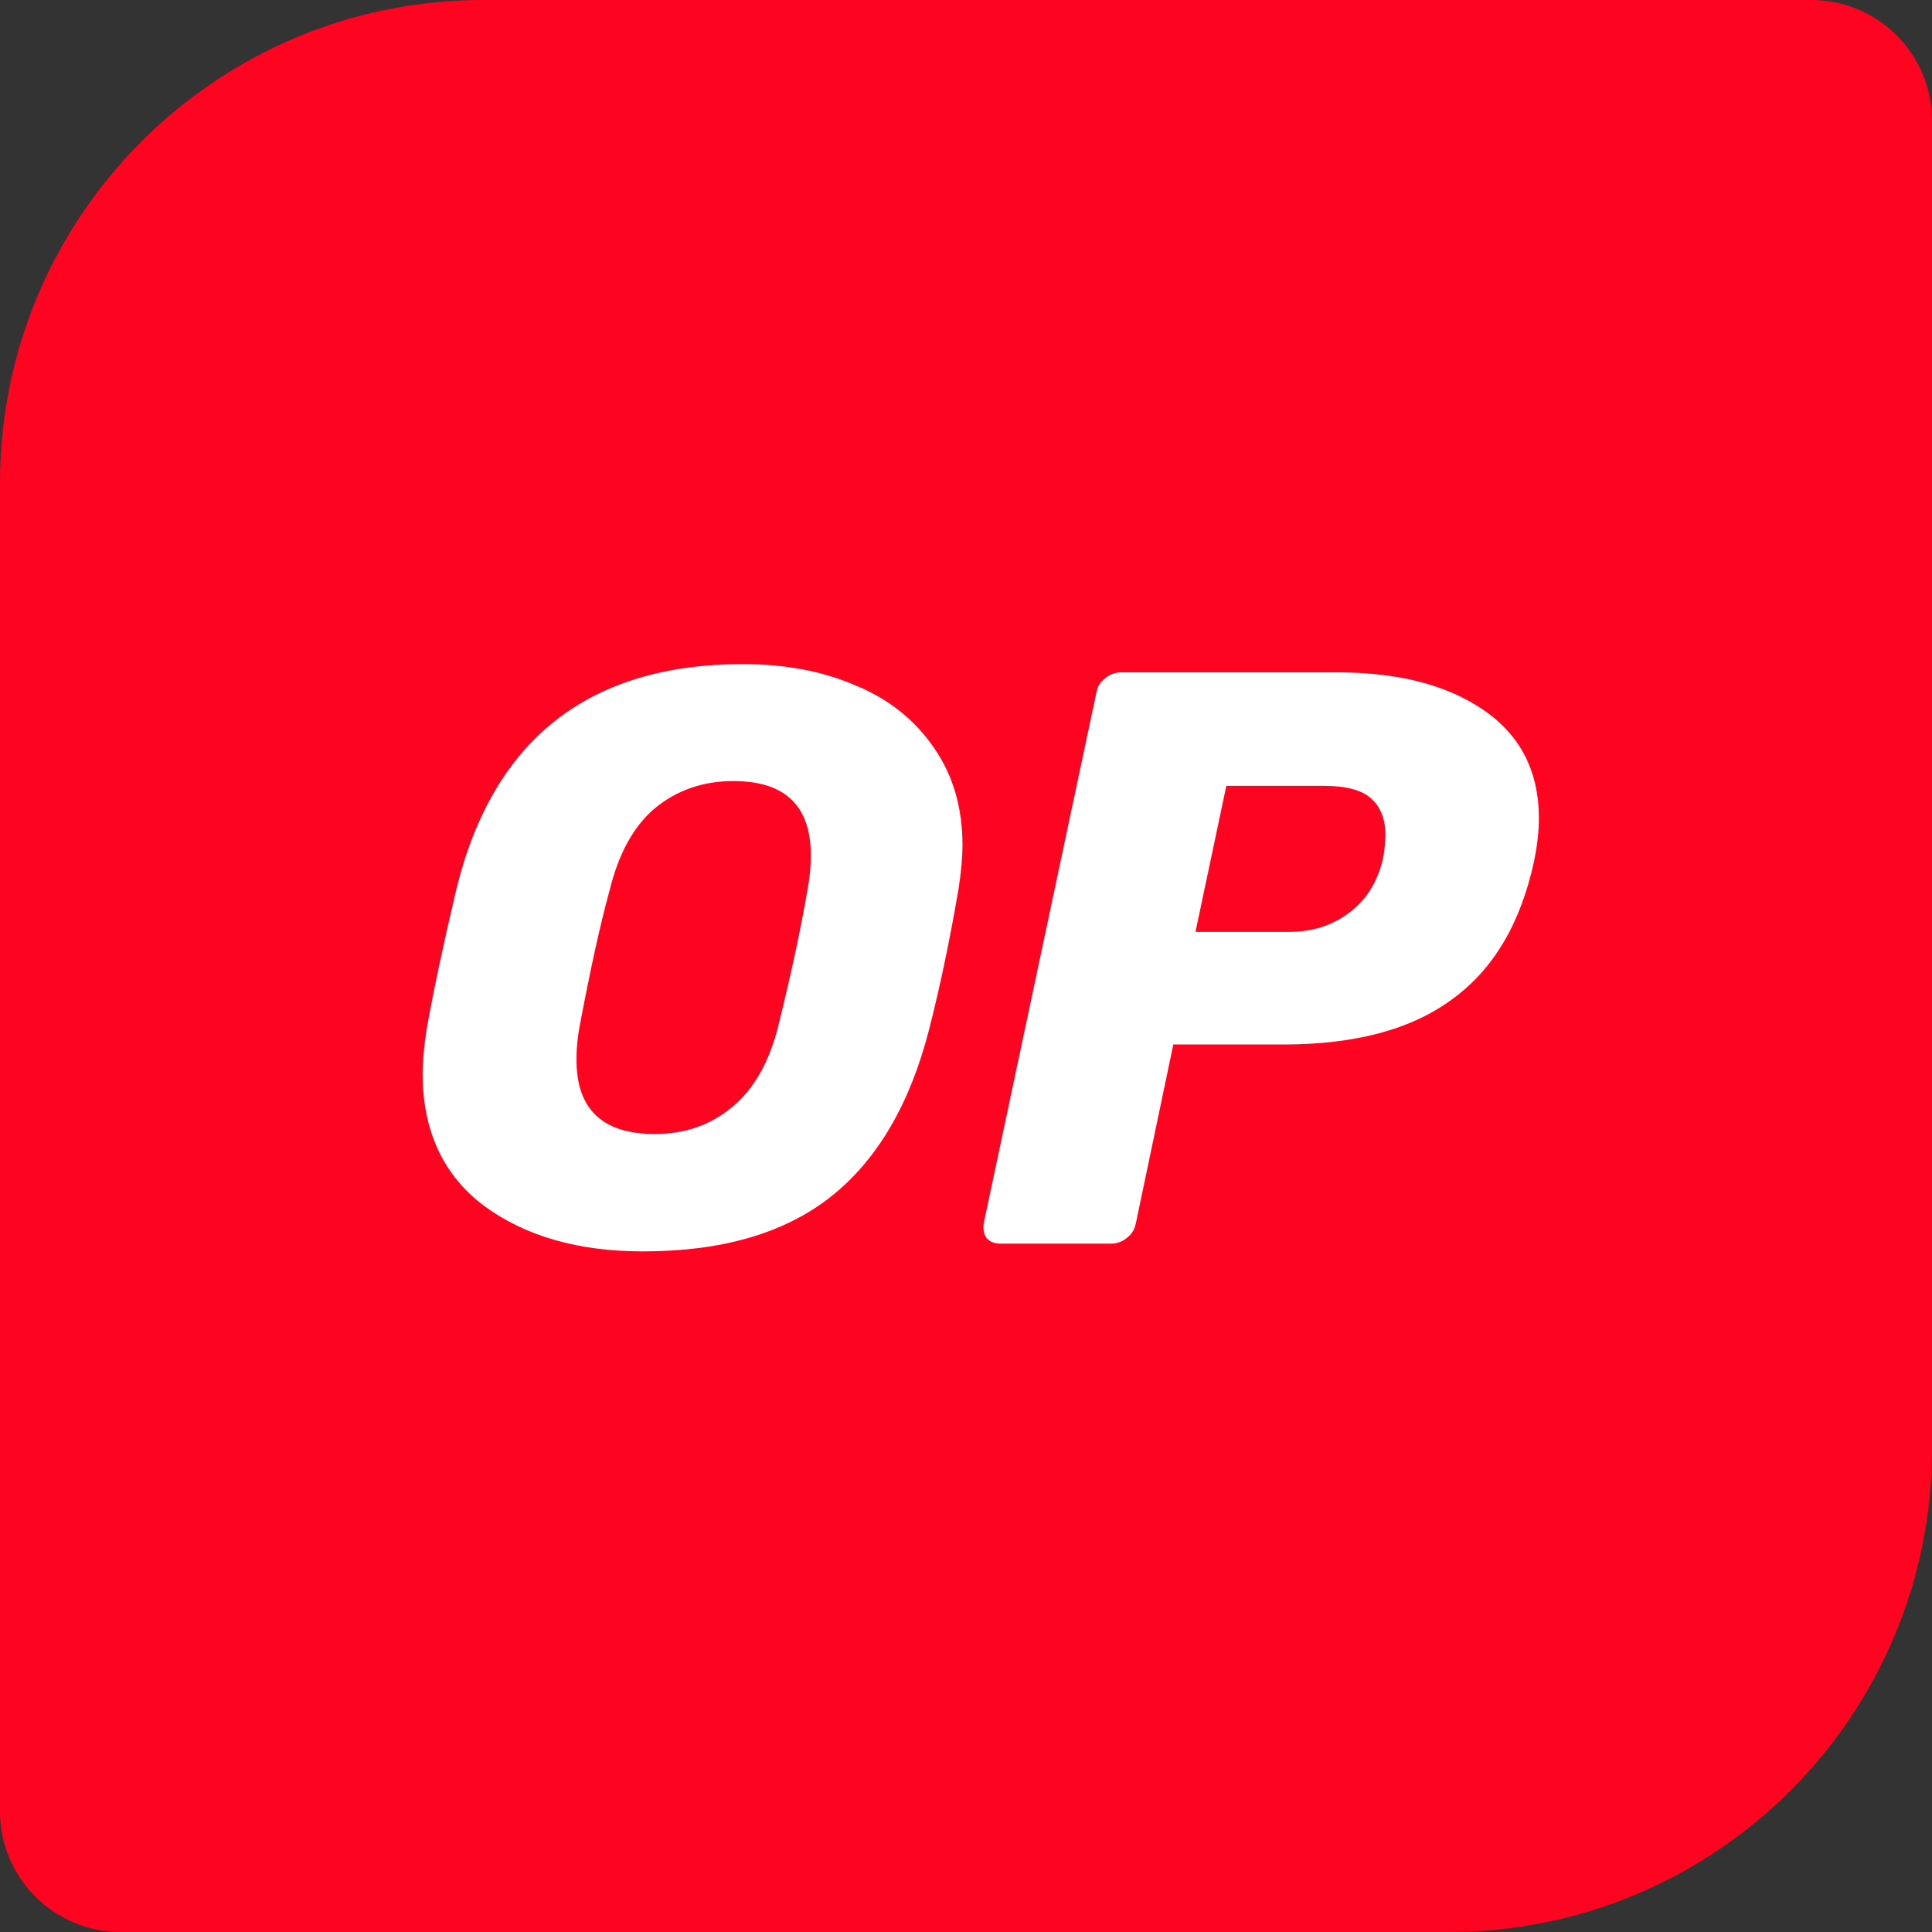 <svg xmlns='http://www.w3.org/2000/svg' width='32' height='32' viewBox='0 0 32 32' fill='none'><rect x="0" y="0" width="32" height="32" fill="#333333" stroke="none"/><g clip-path='url(#clip0_882_8621)'><path d='M0 8C0 3.582 3.582 0 8 0H30C31.105 0 32 0.895 32 2V24C32 28.418 28.418 32 24 32H2C0.895 32 0 31.105 0 30V8Z' fill='#FF0420'/><path d='M10.65 20.727C9.578 20.727 8.699 20.475 8.015 19.971C7.338 19.46 7 18.726 7 17.782C7 17.581 7.022 17.343 7.065 17.055C7.18 16.407 7.346 15.63 7.562 14.715C8.174 12.238 9.758 11 12.306 11C12.998 11 13.624 11.115 14.171 11.353C14.718 11.576 15.15 11.922 15.467 12.382C15.784 12.836 15.942 13.376 15.942 14.002C15.942 14.19 15.921 14.427 15.878 14.715C15.741 15.514 15.582 16.299 15.388 17.055C15.071 18.286 14.531 19.215 13.754 19.827C12.983 20.432 11.946 20.727 10.65 20.727ZM10.845 18.783C11.349 18.783 11.774 18.632 12.126 18.337C12.486 18.042 12.746 17.588 12.897 16.969C13.106 16.119 13.264 15.385 13.372 14.751C13.408 14.564 13.43 14.37 13.43 14.168C13.43 13.347 13.005 12.937 12.148 12.937C11.644 12.937 11.212 13.088 10.852 13.383C10.499 13.678 10.247 14.132 10.096 14.751C9.93 15.356 9.772 16.09 9.606 16.969C9.57 17.149 9.549 17.336 9.549 17.538C9.542 18.373 9.981 18.783 10.845 18.783Z' fill='white'/><path d='M16.568 20.598C16.467 20.598 16.395 20.569 16.338 20.504C16.294 20.432 16.28 20.353 16.294 20.259L18.159 11.475C18.174 11.374 18.224 11.295 18.311 11.23C18.39 11.165 18.476 11.137 18.57 11.137H22.163C23.163 11.137 23.962 11.345 24.567 11.756C25.179 12.174 25.489 12.771 25.489 13.556C25.489 13.779 25.46 14.017 25.41 14.261C25.186 15.298 24.733 16.061 24.042 16.558C23.365 17.055 22.436 17.3 21.255 17.3H19.434L18.814 20.259C18.793 20.36 18.75 20.439 18.663 20.504C18.584 20.569 18.498 20.598 18.404 20.598H16.568ZM21.349 15.435C21.73 15.435 22.055 15.334 22.335 15.126C22.623 14.917 22.811 14.621 22.904 14.233C22.933 14.082 22.947 13.945 22.947 13.829C22.947 13.57 22.868 13.369 22.717 13.232C22.566 13.088 22.299 13.016 21.932 13.016H20.312L19.801 15.435H21.349Z' fill='white'/></g><defs><clipPath id='clip0_882_8621'><rect width='32' height='32' fill='white'/></clipPath></defs></svg>